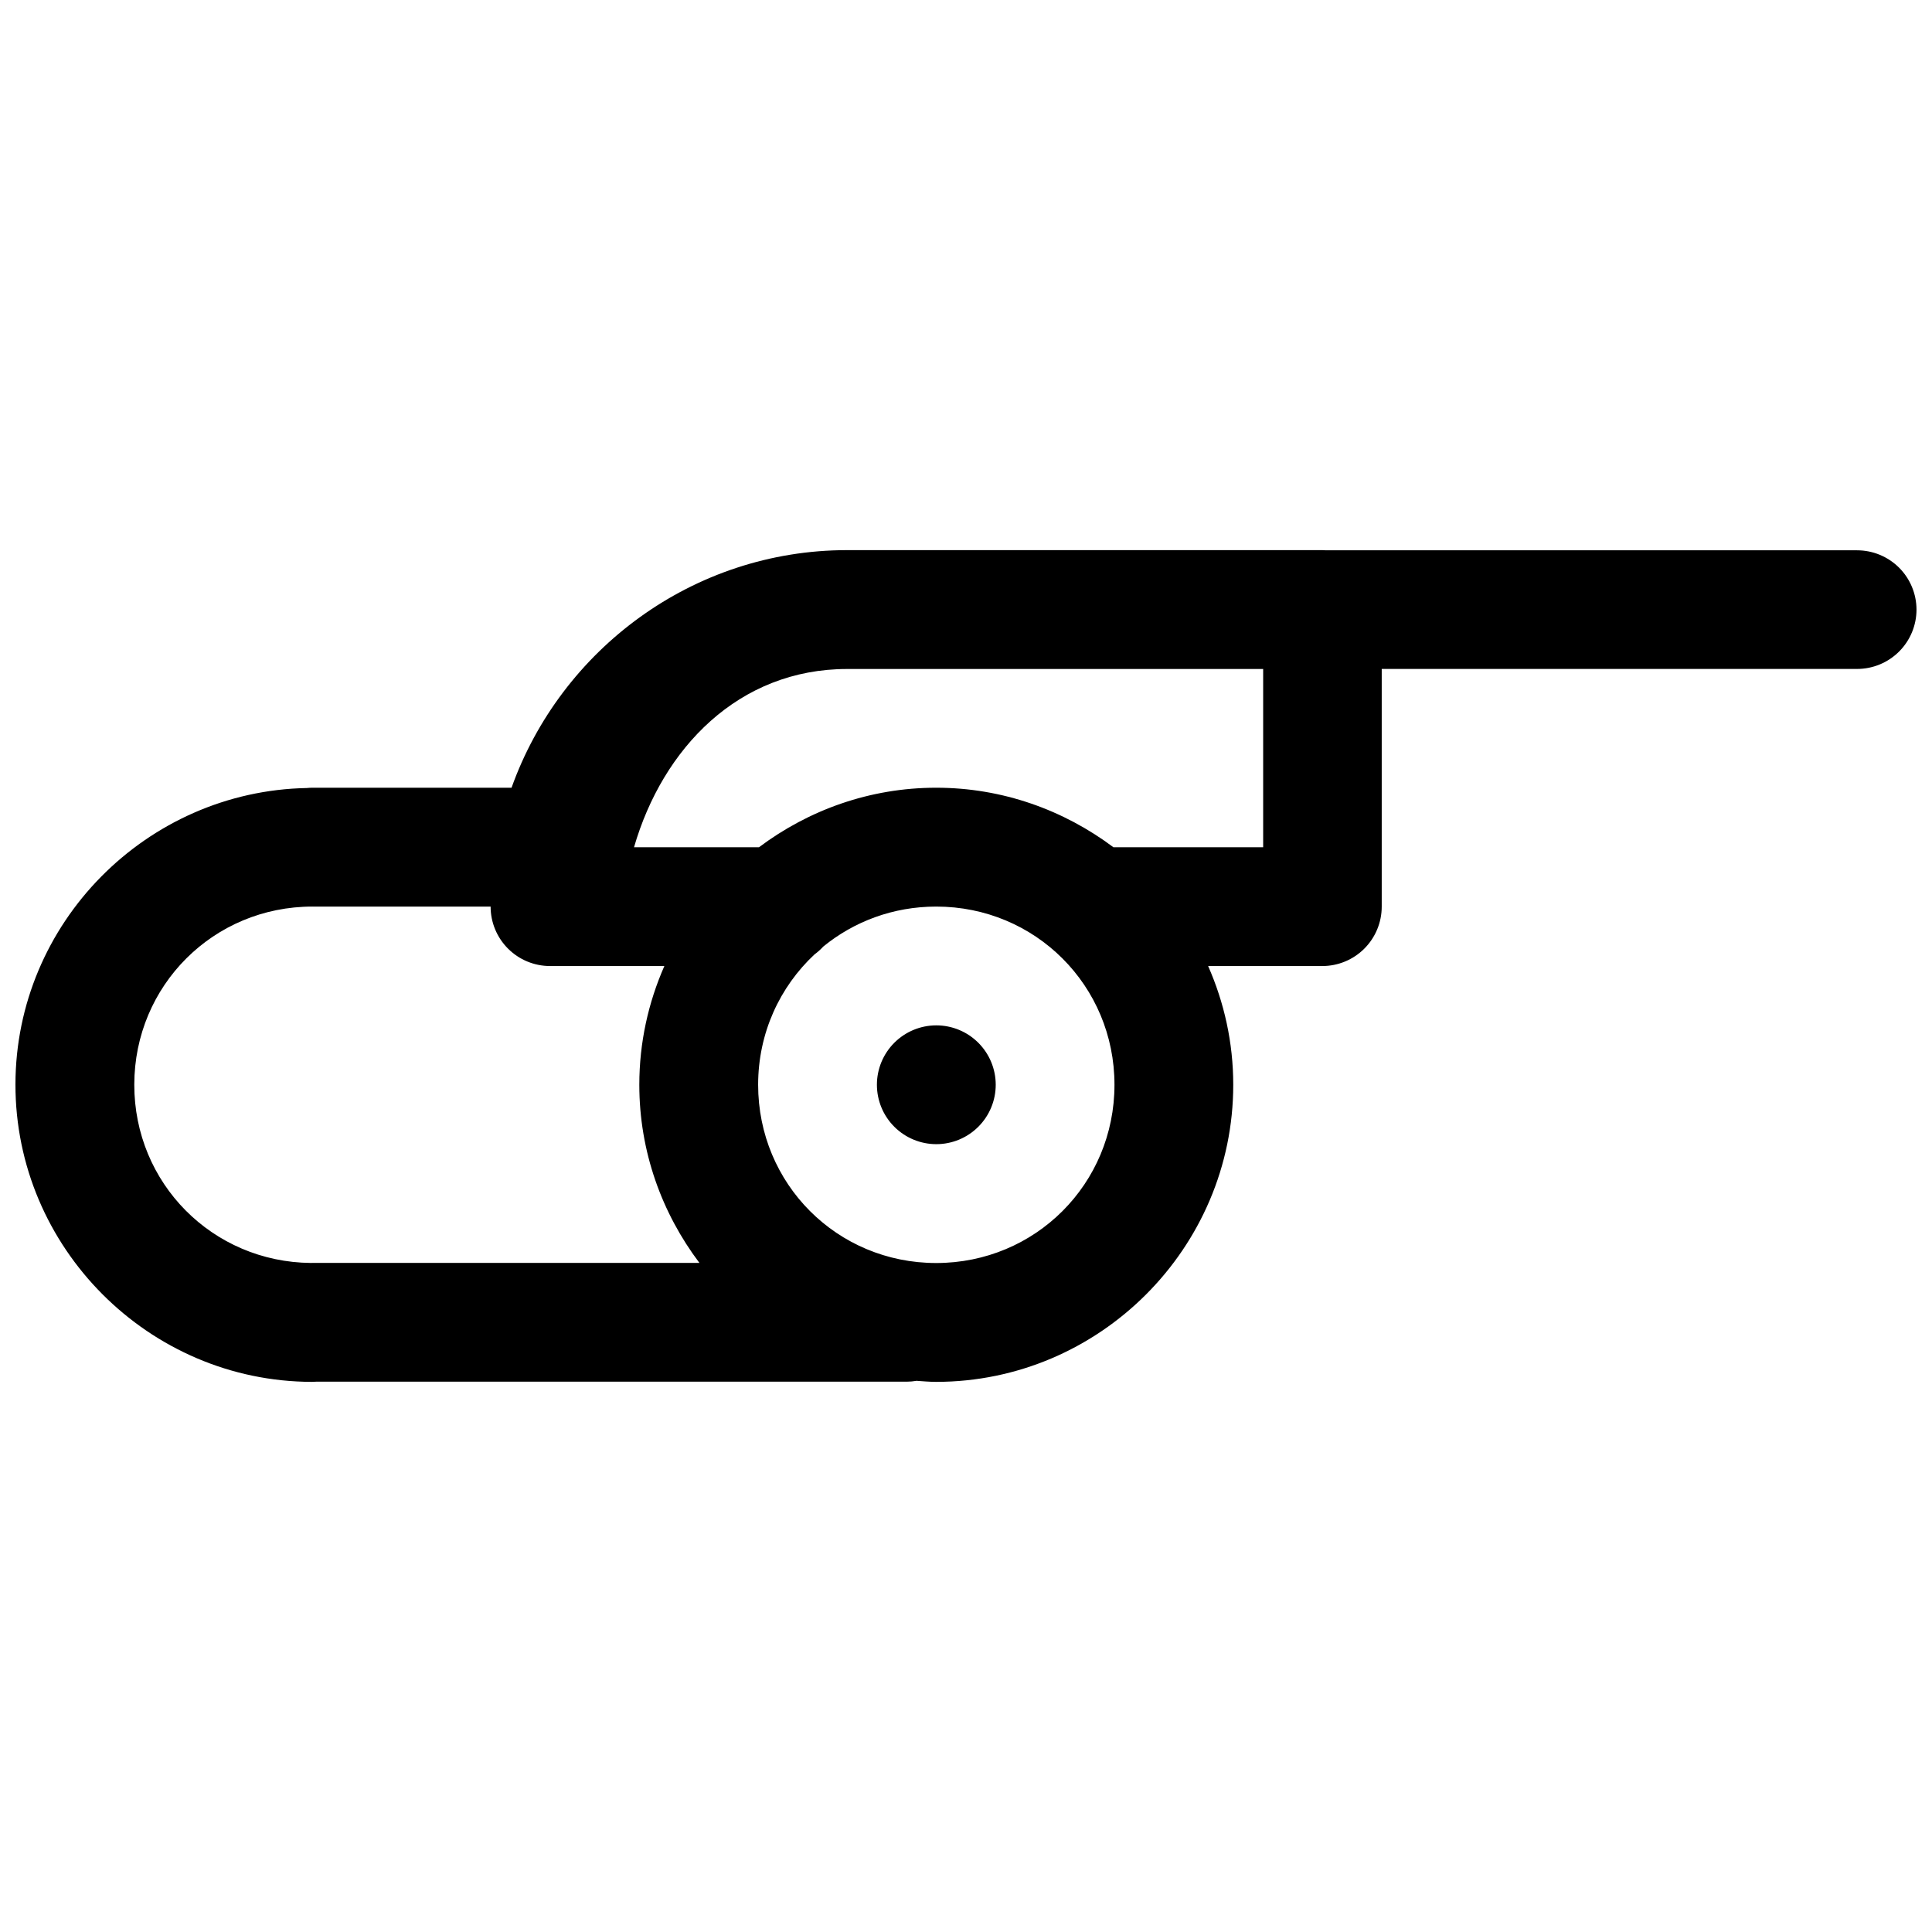 <?xml version="1.0" encoding="UTF-8"?>
<!-- Uploaded to: SVG Repo, www.svgrepo.com, Generator: SVG Repo Mixer Tools -->
<svg width="800px" height="800px" version="1.1" viewBox="144 144 512 512" xmlns="http://www.w3.org/2000/svg">
 <defs>
  <clipPath id="a">
   <path d="m148.09 289h503.81v222h-503.81z"/>
  </clipPath>
 </defs>
 <g clip-path="url(#a)">
  <path d="m368.51 289.79c-40.93 0-75.891 26.391-88.945 62.965h-52.738c-0.5 0-1.004 0.027-1.504 0.078-42.57 0.805-77.18 35.789-77.23 78.531-0.051 43.254 35.305 78.754 78.566 78.844 0.363-0.004 0.73-0.02 1.09-0.047h156.5c0.887-0.004 1.773-0.078 2.644-0.23 1.727 0.117 3.441 0.277 5.195 0.277 43.289 0 78.734-35.453 78.734-78.734 0-11.184-2.402-21.805-6.656-31.465h30.262c4.176 0 8.18-1.66 11.133-4.613 2.949-2.949 4.609-6.953 4.609-11.129v-62.992h125.98c4.176 0 8.18-1.66 11.133-4.613 2.953-2.949 4.609-6.953 4.609-11.129-0.012-4.168-1.676-8.16-4.625-11.102-2.953-2.941-6.949-4.594-11.117-4.594h-140.7c-0.34-0.027-0.684-0.043-1.027-0.047zm0 31.496 110.24 0.004v47.234h-39.406c-0.086 0.008-0.176 0.012-0.262 0.016-13.152-9.855-29.391-15.785-46.984-15.785-17.59 0-33.82 5.922-46.957 15.773l-33.117-0.004c7.602-26.227 27.691-47.238 56.488-47.234zm-141.68 62.965h47.188v0.016c0 4.176 1.66 8.18 4.613 11.129 2.949 2.953 6.957 4.613 11.129 4.613h30.305c-4.25 9.66-6.641 20.281-6.641 31.465 0 17.691 5.981 34.02 15.93 47.207h-102.52c-0.141 0.004-0.285 0.008-0.43 0.016-26.102-0.234-46.848-21.129-46.816-47.27 0.031-26.25 20.992-47.184 47.246-47.176zm165.27 0c26.273 0 47.246 20.957 47.246 47.223s-20.977 47.238-47.246 47.238c-26.273 0-47.188-20.973-47.188-47.238 0.004-13.715 5.742-25.945 14.934-34.539 0.84-0.613 1.617-1.309 2.32-2.078 8.117-6.633 18.516-10.605 29.938-10.605zm0.031 31.48c-4.176 0-8.18 1.66-11.133 4.613-2.949 2.949-4.609 6.953-4.609 11.129 0 4.176 1.66 8.18 4.609 11.129 2.953 2.953 6.957 4.613 11.133 4.613s8.184-1.66 11.133-4.613c2.953-2.949 4.613-6.953 4.613-11.129 0-4.176-1.66-8.18-4.613-11.129-2.949-2.953-6.957-4.613-11.133-4.613z" fill-rule="evenodd"/>
 </g>
</svg>